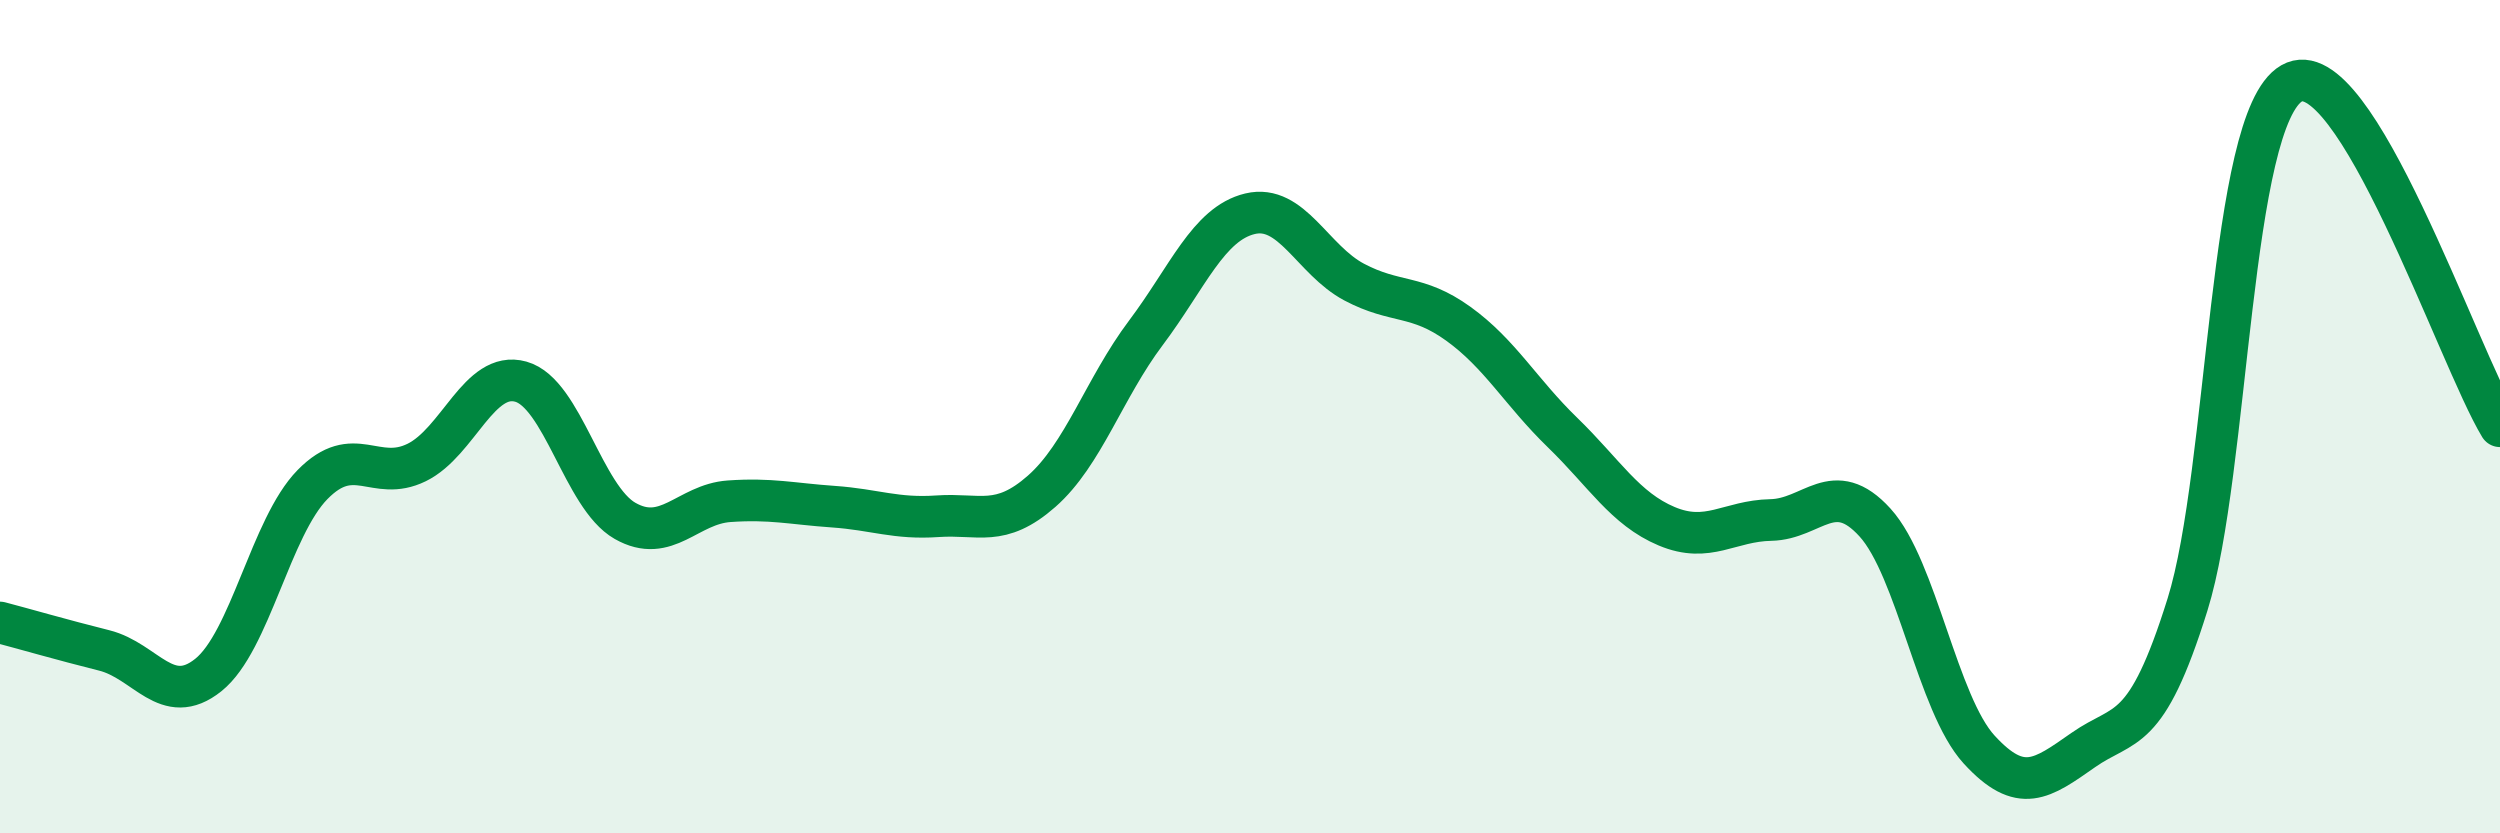 
    <svg width="60" height="20" viewBox="0 0 60 20" xmlns="http://www.w3.org/2000/svg">
      <path
        d="M 0,14.94 C 0.5,15.07 1.5,15.36 2.5,15.61 C 3.5,15.86 4,17 5,16.2 C 6,15.4 6.5,12.65 7.5,11.63 C 8.5,10.61 9,11.59 10,11.1 C 11,10.61 11.5,8.88 12.5,9.16 C 13.5,9.44 14,11.93 15,12.5 C 16,13.07 16.5,12.1 17.5,12.03 C 18.5,11.96 19,12.09 20,12.16 C 21,12.23 21.5,12.46 22.5,12.39 C 23.5,12.32 24,12.67 25,11.79 C 26,10.91 26.5,9.32 27.5,7.99 C 28.5,6.66 29,5.37 30,5.13 C 31,4.89 31.5,6.24 32.5,6.77 C 33.5,7.3 34,7.05 35,7.77 C 36,8.49 36.5,9.41 37.5,10.38 C 38.5,11.35 39,12.21 40,12.63 C 41,13.05 41.5,12.5 42.5,12.48 C 43.5,12.46 44,11.44 45,12.54 C 46,13.64 46.5,16.9 47.5,17.99 C 48.5,19.08 49,18.7 50,18 C 51,17.3 51.5,17.71 52.5,14.51 C 53.5,11.31 53.5,2.86 55,2 C 56.5,1.14 59,8.58 60,10.23L60 20L0 20Z"
        fill="#008740"
        opacity="0.1"
        stroke-linecap="round"
        stroke-linejoin="round"
      />
      <path
        d="M 0,14.94 C 0.5,15.07 1.5,15.36 2.5,15.61 C 3.5,15.86 4,17 5,16.2 C 6,15.4 6.5,12.65 7.5,11.63 C 8.5,10.61 9,11.59 10,11.1 C 11,10.61 11.5,8.88 12.5,9.16 C 13.5,9.44 14,11.93 15,12.5 C 16,13.07 16.5,12.1 17.5,12.03 C 18.5,11.96 19,12.09 20,12.16 C 21,12.23 21.5,12.46 22.5,12.39 C 23.5,12.32 24,12.67 25,11.79 C 26,10.91 26.5,9.32 27.5,7.99 C 28.5,6.66 29,5.37 30,5.13 C 31,4.89 31.5,6.24 32.5,6.77 C 33.5,7.3 34,7.05 35,7.77 C 36,8.49 36.5,9.41 37.5,10.38 C 38.5,11.35 39,12.21 40,12.63 C 41,13.05 41.5,12.5 42.5,12.48 C 43.5,12.46 44,11.44 45,12.54 C 46,13.64 46.5,16.9 47.5,17.99 C 48.5,19.08 49,18.7 50,18 C 51,17.3 51.5,17.71 52.5,14.51 C 53.5,11.31 53.5,2.86 55,2 C 56.5,1.14 59,8.58 60,10.23"
        stroke="#008740"
        stroke-width="1"
        fill="none"
        stroke-linecap="round"
        stroke-linejoin="round"
      />
    </svg>
  